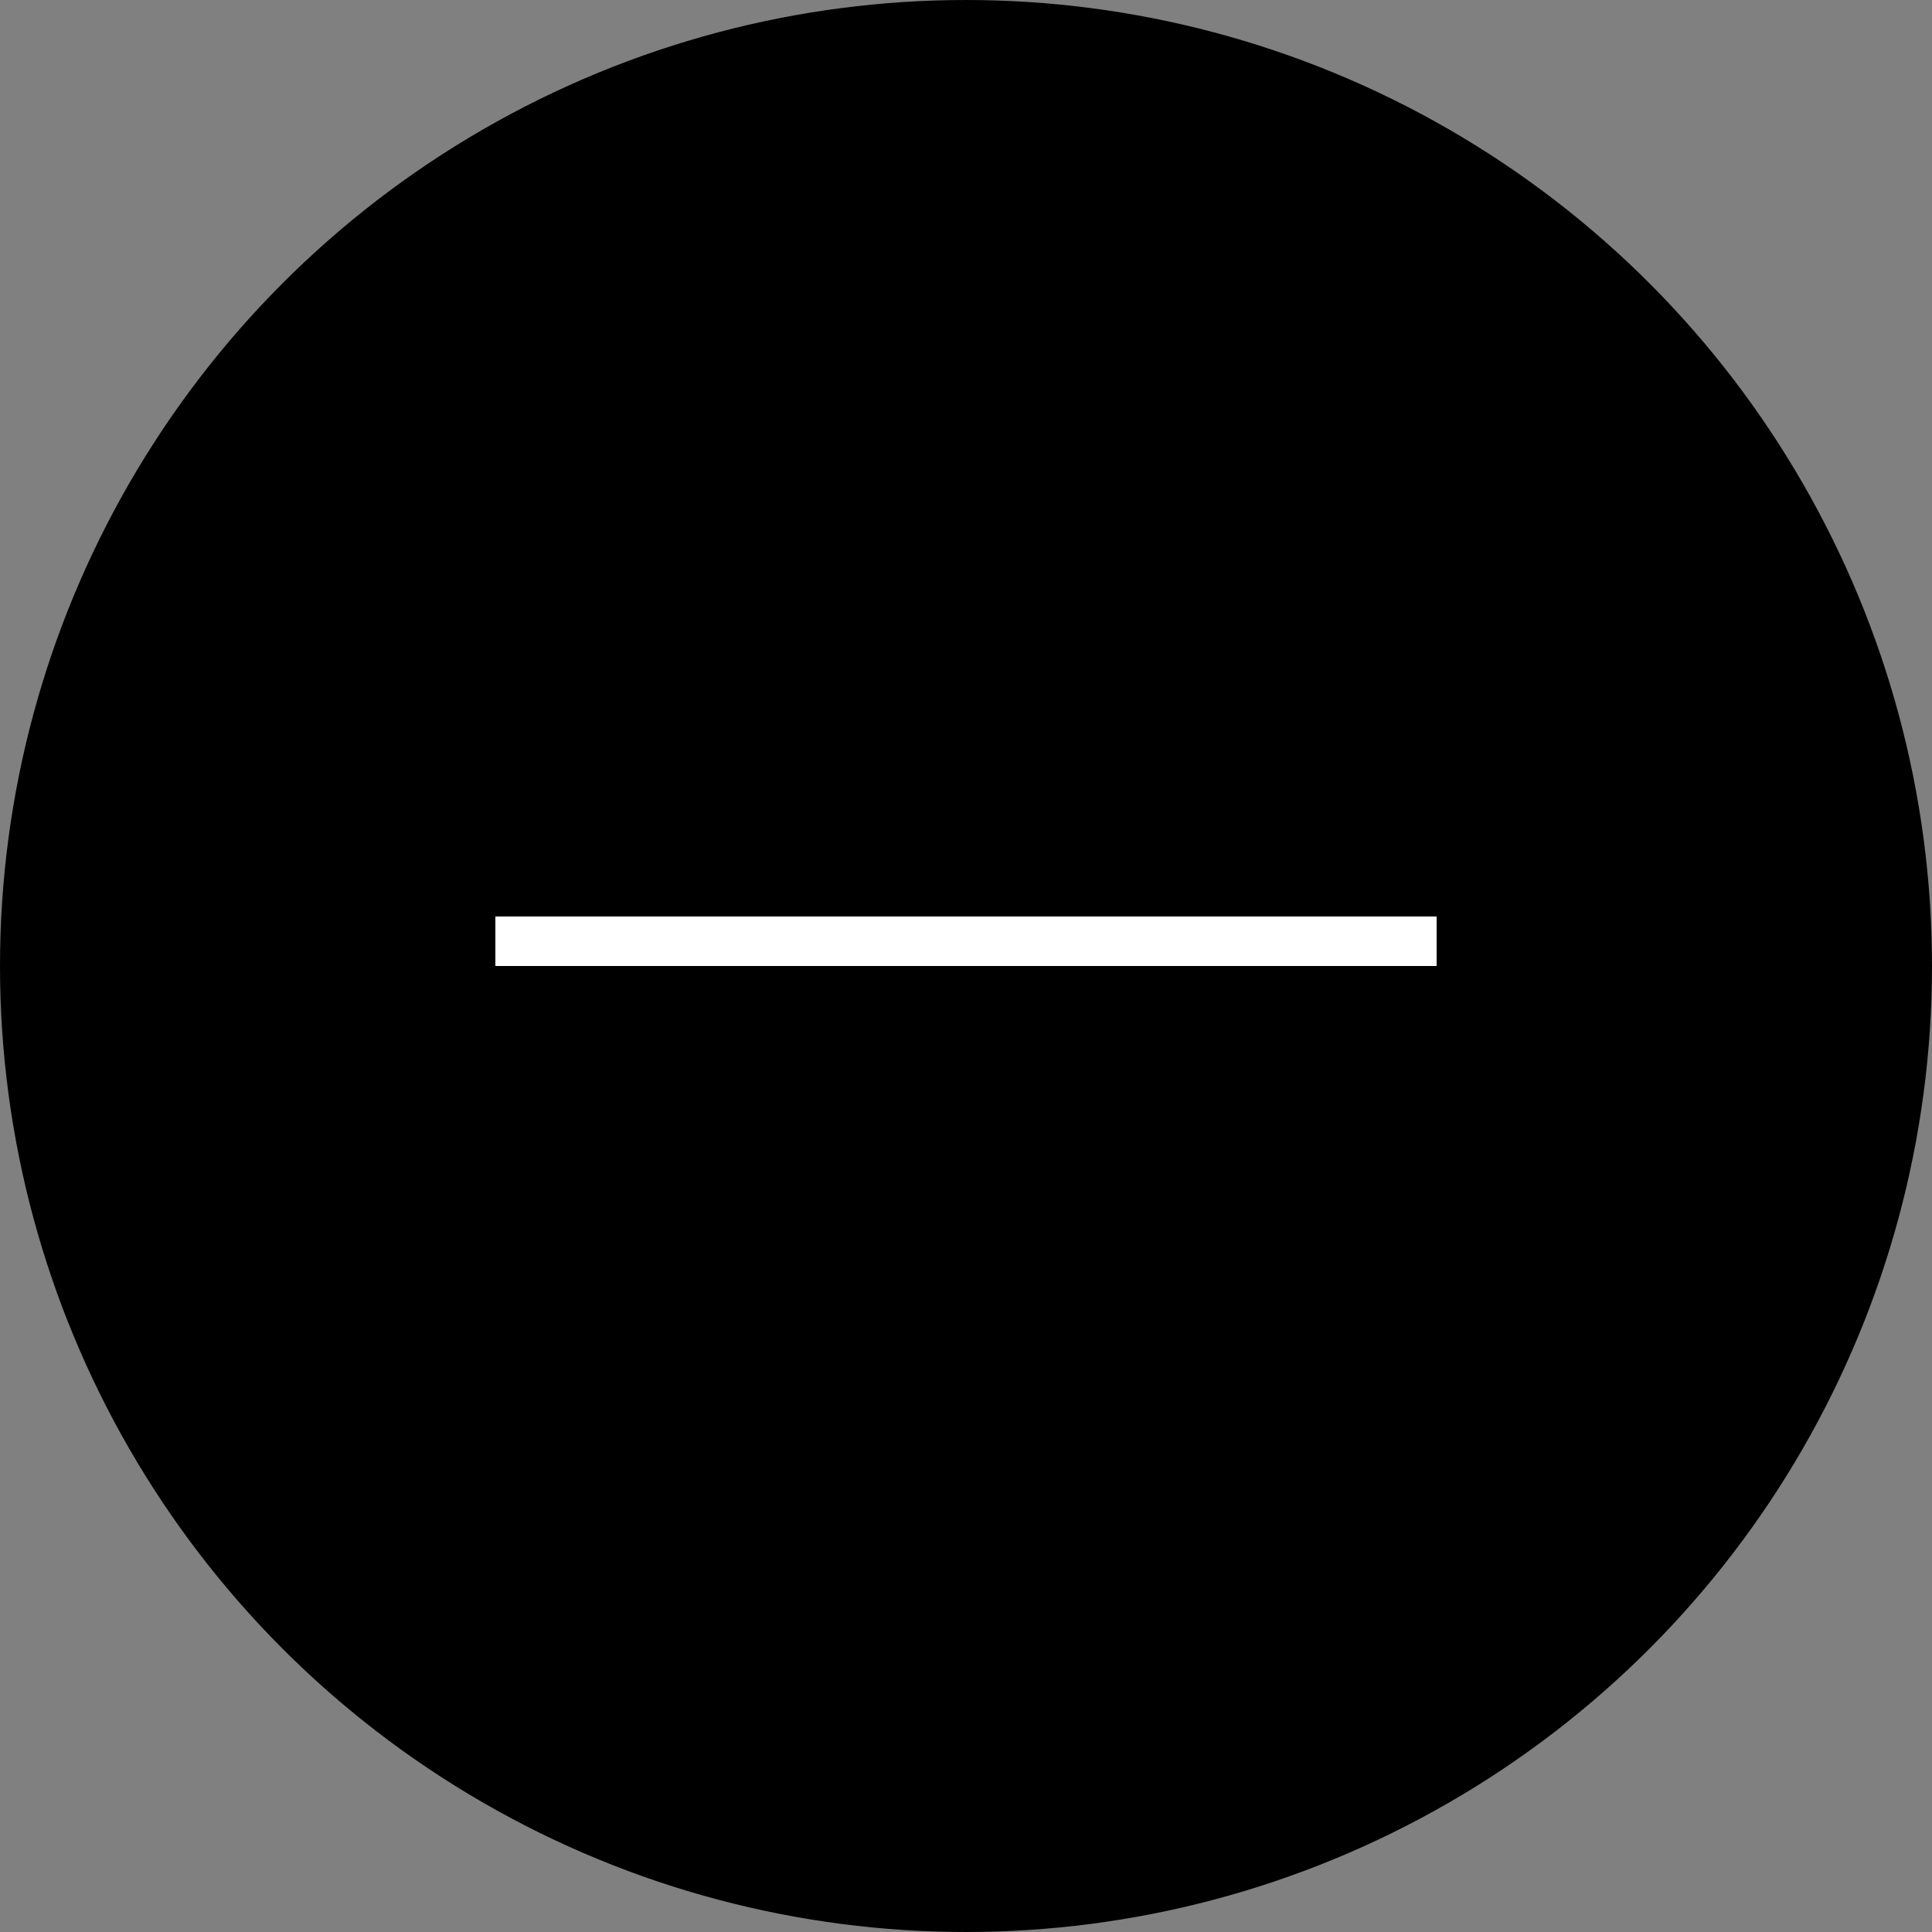 <?xml version="1.0" encoding="UTF-8"?>
<svg width="39px" height="39px" viewBox="0 0 39 39" version="1.1" xmlns="http://www.w3.org/2000/svg" xmlns:xlink="http://www.w3.org/1999/xlink">
    <rect x="0" y="0" width="39" height="39" fill="#808080" stroke="none"/>
    <title>Group</title>
    <g id="DESKOP" stroke="none" stroke-width="1" fill="none" fill-rule="evenodd">
        <g id="16.-Help-Centre---FAQ" transform="translate(-506, -760)" fill-rule="nonzero">
            <g id="Group" transform="translate(506, 760)">
                <circle id="Ellipse-68" stroke="#000000" fill="#000000" cx="19.5" cy="19.5" r="19"></circle>
                <line x1="10" y1="19" x2="29" y2="19" id="Vector-75" stroke="#FFFFFF"></line>
            </g>
        </g>
    </g>
</svg>